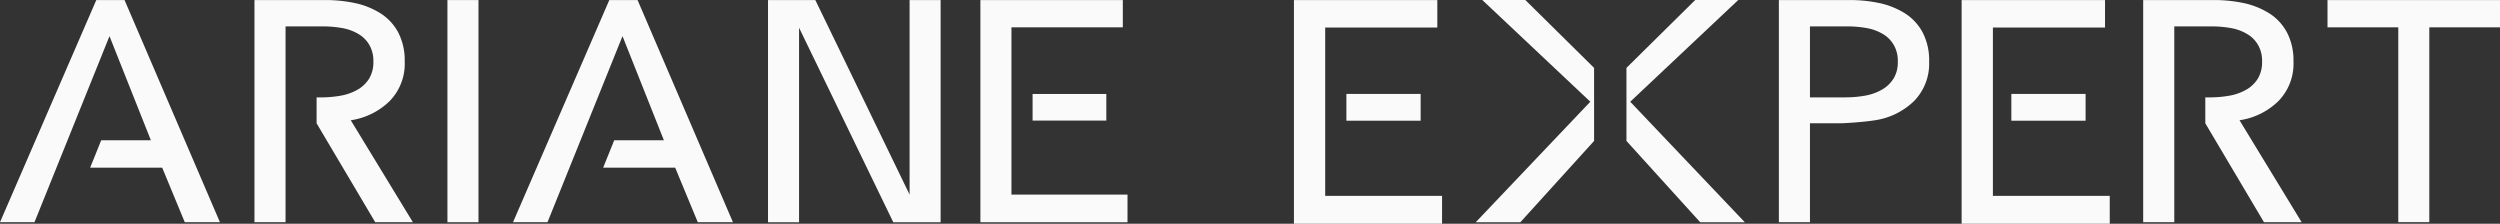 <svg xmlns="http://www.w3.org/2000/svg" width="482.481" height="43.182" viewBox="0 0 482.481 43.182"><rect x="0" y="0" width="482.481" height="43.182" fill="#333333" stroke="none"/><path d="M618.2.03V43.2h28.586V37.824H624.234V5.329h21.639V.03Z" transform="translate(-368.48 -0.018)" fill="#fafafa"/><rect width="14.328" height="5.169" transform="translate(259.845 18.127)" fill="#fafafa"/><path d="M937.2.03V43.2h28.586V37.824H943.235V5.329h21.639V.03Z" transform="translate(-558.621 -0.018)" fill="#fafafa"/><rect width="14.328" height="5.169" transform="translate(388.176 18.127)" fill="#fafafa"/><g transform="translate(0 0)"><path d="M1049.621,19.514a10.3,10.3,0,0,0,2.9-7.632,11.648,11.648,0,0,0-1.21-5.523,9.867,9.867,0,0,0-3.3-3.669,15.291,15.291,0,0,0-4.873-2.036,27.546,27.546,0,0,0-5.873-.632h-13.747V42.9h6V5.106h7.318a21.39,21.39,0,0,1,3.69.336,9.22,9.22,0,0,1,3.059,1.137,5.768,5.768,0,0,1,2.084,2.082,6.046,6.046,0,0,1,.793,3.222,6.113,6.113,0,0,1-.793,3.26,6.286,6.286,0,0,1-2.146,2.114,10.116,10.116,0,0,1-3.175,1.187,21.818,21.818,0,0,1-3.941.365h-.9v5L1046.831,42.9h7.269L1042.108,23.22a13.5,13.5,0,0,0,7.512-3.706" transform="translate(-609.899 -0.013)" fill="#fafafa"/><path d="M878.525,11.883a11.662,11.662,0,0,0-1.208-5.523,9.863,9.863,0,0,0-3.3-3.669A15.282,15.282,0,0,0,869.146.655a27.581,27.581,0,0,0-5.873-.632H849.525V42.9h6V23.809l5.985,0s3.759-.143,6.6-.592a13.714,13.714,0,0,0,7.511-3.706,10.3,10.3,0,0,0,2.9-7.632m-6.845,3.26a6.281,6.281,0,0,1-2.146,2.113,10.121,10.121,0,0,1-3.175,1.188,21.819,21.819,0,0,1-3.941.365h-6.89V5.107h7.318a21.376,21.376,0,0,1,3.69.336A9.227,9.227,0,0,1,869.6,6.58a5.778,5.778,0,0,1,2.083,2.082,6.048,6.048,0,0,1,.794,3.222,6.116,6.116,0,0,1-.794,3.26" transform="translate(-506.216 -0.014)" fill="#fafafa"/><path d="M1111.531.04V5.3h13.659V42.9h5.987V5.3h13.644V.04Z" transform="translate(-662.34 -0.024)" fill="#fafafa"/><path d="M798.312,0h-8.306L776.734,13.1v14.1l14.24,15.7h8.61L777.462,19.634Z" transform="translate(-462.841 0)" fill="#fafafa"/><path d="M727.584,13.1,714.313,0h-8.306l20.85,19.633L704.735,42.9h8.609l14.241-15.7Z" transform="translate(-419.938 -0.001)" fill="#fafafa"/><path d="M474.194,5.293h21.493V.03H468.2V42.909h28.393v-5.34h-22.4Z" transform="translate(-278.992 -0.018)" fill="#fafafa"/><rect width="14.231" height="5.134" transform="translate(199.281 18.136)" fill="#fafafa"/><path d="M140.109,23.22a13.489,13.489,0,0,0,7.511-3.706,10.3,10.3,0,0,0,2.9-7.632,11.662,11.662,0,0,0-1.208-5.523,9.864,9.864,0,0,0-3.3-3.669A15.278,15.278,0,0,0,141.145.654a27.548,27.548,0,0,0-5.873-.632H121.525V42.9h6V5.106h7.319a21.38,21.38,0,0,1,3.69.336,9.23,9.23,0,0,1,3.06,1.137,5.773,5.773,0,0,1,2.084,2.082,6.051,6.051,0,0,1,.794,3.222,6.117,6.117,0,0,1-.794,3.26,6.285,6.285,0,0,1-2.146,2.114,10.124,10.124,0,0,1-3.175,1.187,21.814,21.814,0,0,1-3.941.365h-.9v5L144.831,42.9H152.1Z" transform="translate(-72.415 -0.013)" fill="#fafafa"/><path d="M394.1,37.579,375.911.036h-9.133V42.913h5.99V5.372l18.183,37.541h9.137V.036H394.1Z" transform="translate(-218.556 -0.022)" fill="#fafafa"/><rect width="5.991" height="42.877" transform="translate(86.352 0.012)" fill="#fafafa"/><path d="M18.584.023,0,42.9H6.655L21.131,6.99l7.988,20.1H19.528L17.4,32.369H31.3L35.66,42.9h6.784L24.035.023Z" transform="translate(0 -0.014)" fill="#fafafa"/><path d="M269.035.023h-5.451L245,42.9h6.655L266.13,6.99l7.988,20.1h-9.591l-2.132,5.28h13.9L280.659,42.9h6.784Z" transform="translate(-145.991 -0.014)" fill="#fafafa"/></g></svg>